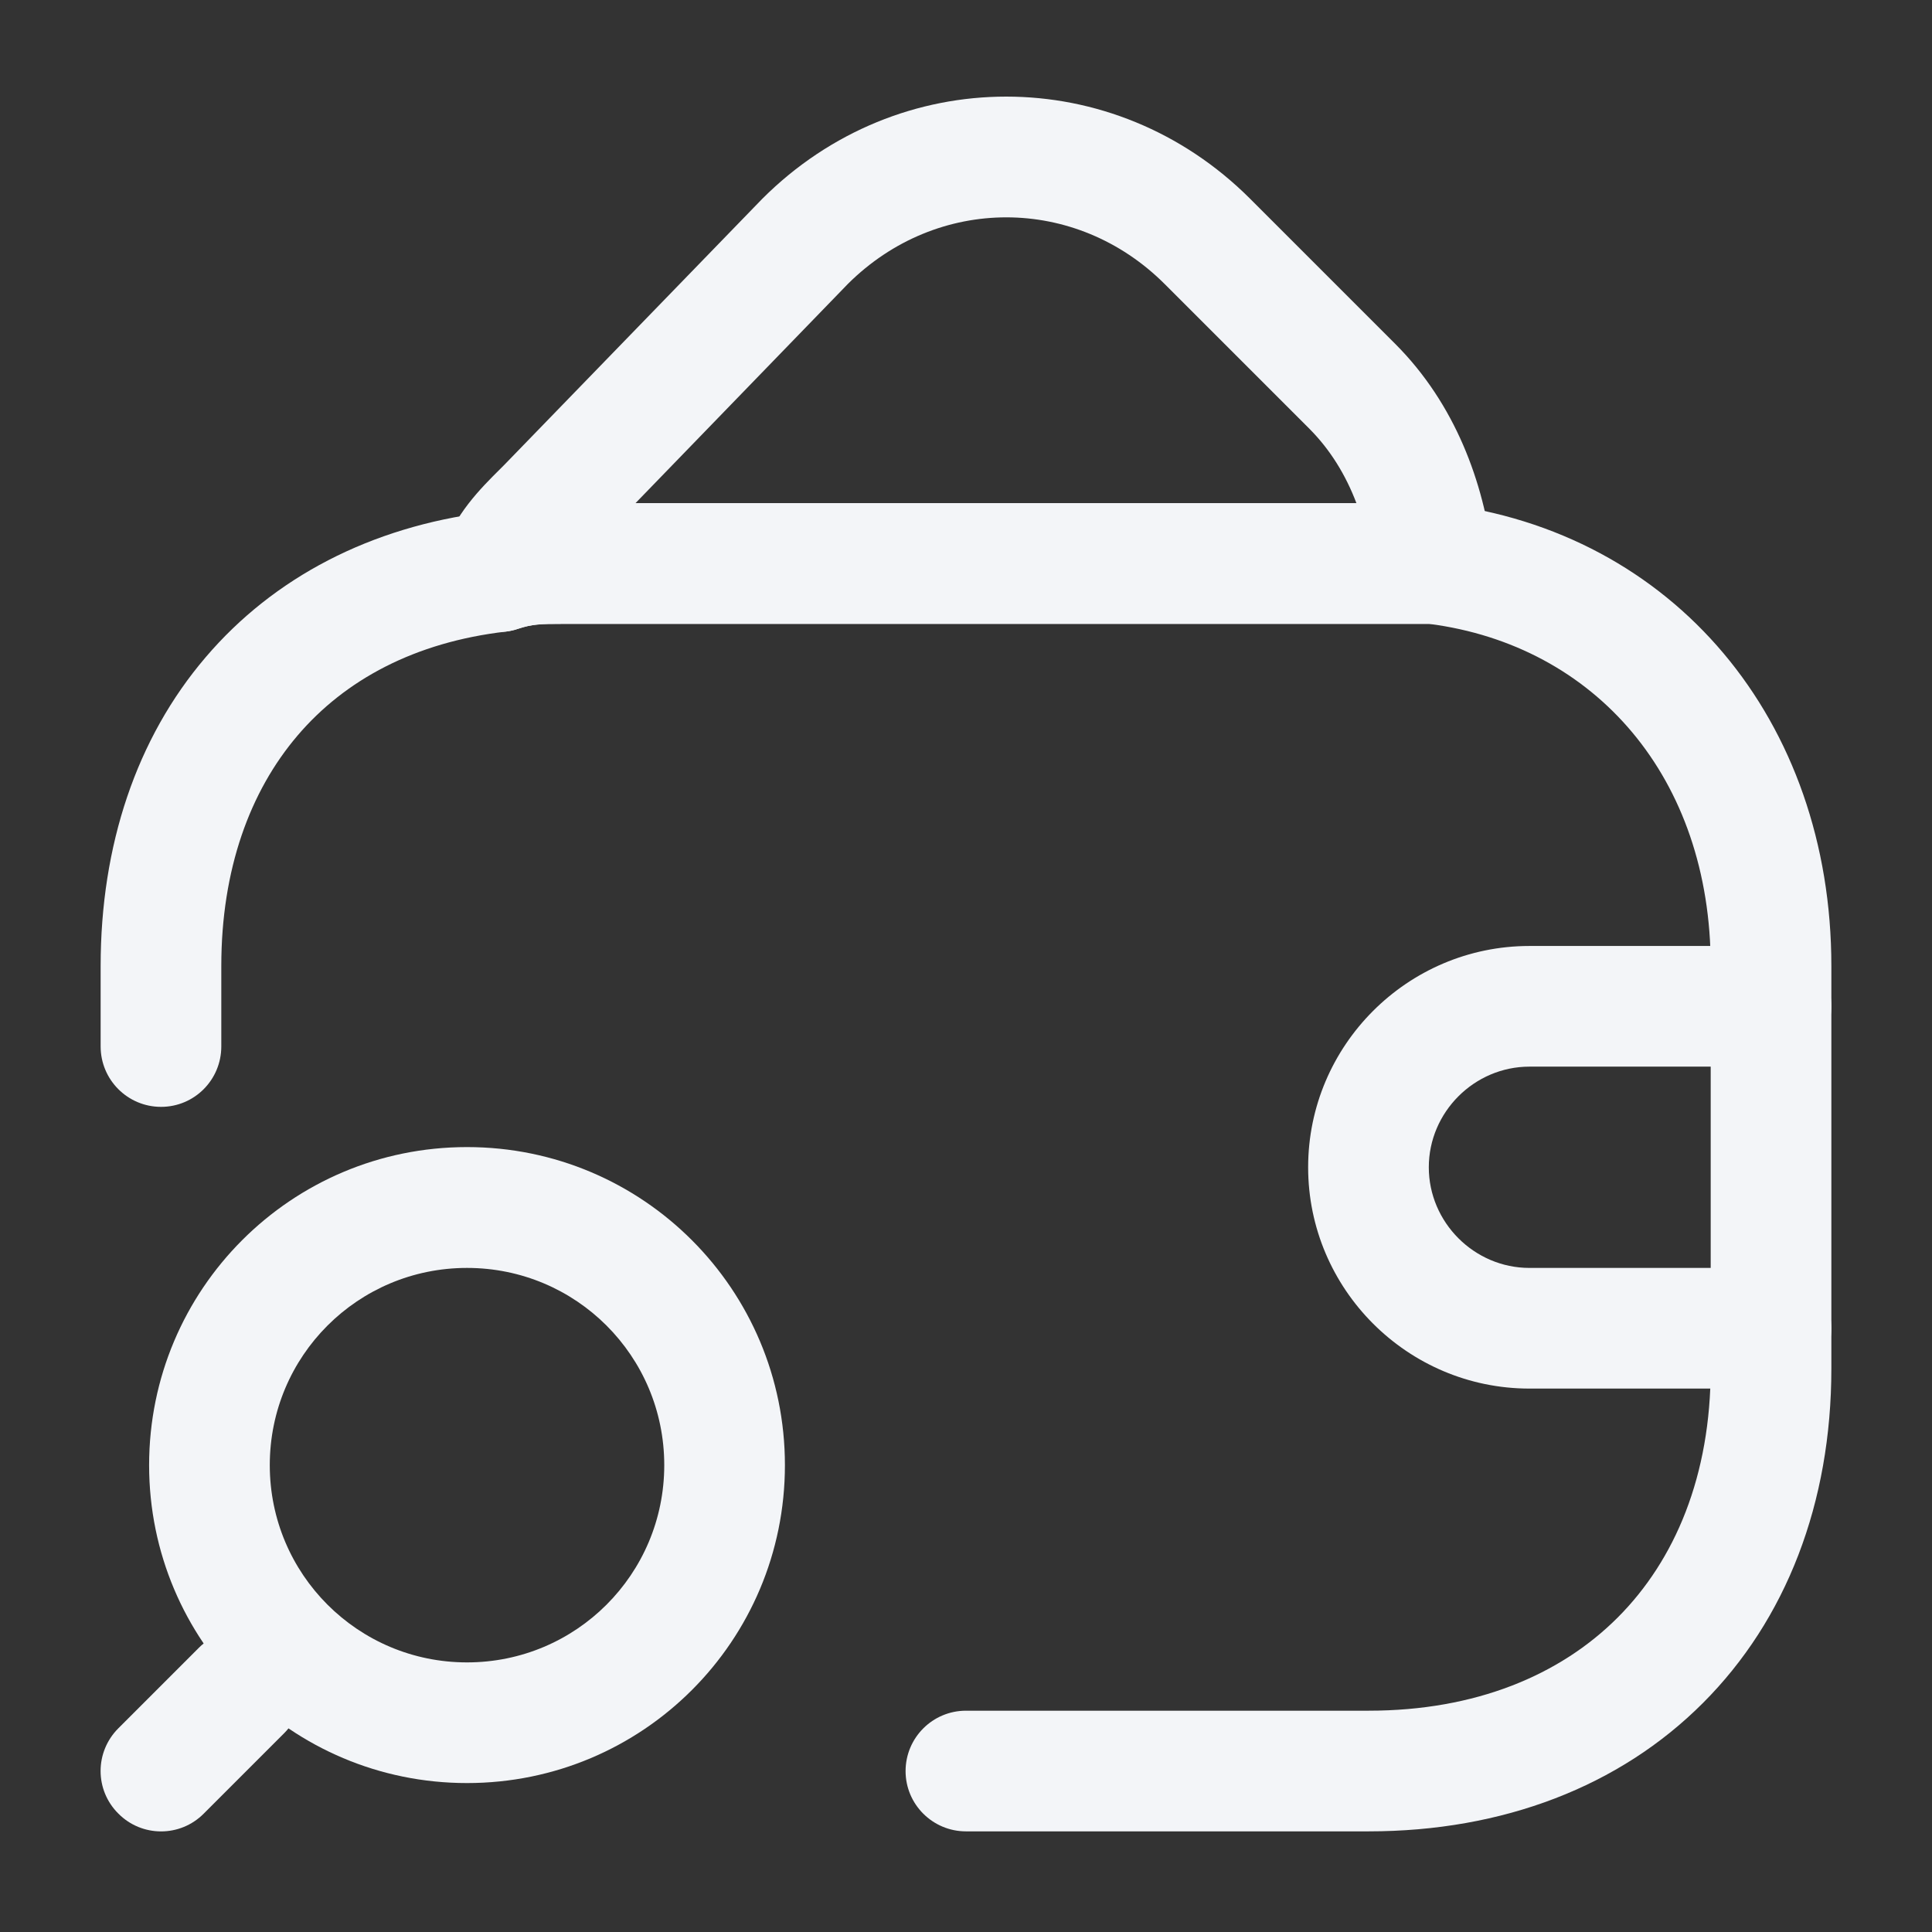<svg width="11" height="11" viewBox="0 0 11 11" fill="none" xmlns="http://www.w3.org/2000/svg">
<rect x="0" y="0" width="11" height="11" fill="#333333" stroke="none"/>
<path fill-rule="evenodd" clip-rule="evenodd" d="M3.2 2.865C3.203 2.865 3.206 2.865 3.208 2.865H8.158C8.172 2.865 8.186 2.866 8.199 2.867C9.533 3.027 10.427 4.104 10.427 5.5V7.792C10.427 8.557 10.17 9.222 9.696 9.696C9.222 10.171 8.557 10.427 7.792 10.427H5.5C5.31 10.427 5.156 10.273 5.156 10.084C5.156 9.894 5.31 9.74 5.5 9.74H7.792C8.401 9.74 8.882 9.538 9.21 9.21C9.538 8.882 9.74 8.401 9.74 7.792V5.5C9.74 4.428 9.084 3.675 8.137 3.552H3.208C3.074 3.552 3.031 3.554 2.95 3.58C2.928 3.588 2.905 3.593 2.881 3.596C2.362 3.656 1.964 3.871 1.694 4.188C1.423 4.506 1.26 4.95 1.26 5.5V5.958C1.26 6.148 1.107 6.302 0.917 6.302C0.727 6.302 0.573 6.148 0.573 5.958V5.5C0.573 4.813 0.777 4.203 1.171 3.742C1.559 3.287 2.111 3 2.768 2.917C2.941 2.865 3.071 2.865 3.2 2.865Z" fill="#F3F5F8"/>
<path fill-rule="evenodd" clip-rule="evenodd" d="M4.828 1.616L3.618 2.865H7.723C7.662 2.704 7.574 2.561 7.457 2.443L6.632 1.618C6.125 1.111 5.336 1.111 4.828 1.616ZM2.872 2.646L4.34 1.132C5.116 0.356 6.342 0.356 7.118 1.132L7.943 1.957C8.287 2.301 8.447 2.747 8.499 3.166C8.512 3.264 8.481 3.362 8.416 3.436C8.351 3.51 8.257 3.552 8.158 3.552H3.208C3.074 3.552 3.031 3.553 2.95 3.58C2.827 3.622 2.691 3.589 2.599 3.497C2.507 3.405 2.474 3.269 2.516 3.146C2.588 2.929 2.732 2.785 2.853 2.665C2.86 2.658 2.866 2.652 2.872 2.646Z" fill="#F3F5F8"/>
<path fill-rule="evenodd" clip-rule="evenodd" d="M7.448 6.646C7.448 5.952 8.014 5.386 8.708 5.386H10.083C10.273 5.386 10.427 5.539 10.427 5.729C10.427 5.919 10.273 6.073 10.083 6.073H8.708C8.394 6.073 8.135 6.332 8.135 6.646C8.135 6.96 8.394 7.219 8.708 7.219H10.083C10.273 7.219 10.427 7.373 10.427 7.563C10.427 7.752 10.273 7.906 10.083 7.906H8.708C8.014 7.906 7.448 7.34 7.448 6.646Z" fill="#F3F5F8"/>
<path fill-rule="evenodd" clip-rule="evenodd" d="M0.849 8.342C0.849 7.341 1.658 6.531 2.659 6.531C3.66 6.531 4.469 7.341 4.469 8.342C4.469 9.343 3.66 10.152 2.659 10.152C1.658 10.152 0.849 9.343 0.849 8.342ZM2.659 7.219C2.038 7.219 1.536 7.72 1.536 8.342C1.536 8.963 2.038 9.465 2.659 9.465C3.28 9.465 3.782 8.963 3.782 8.342C3.782 7.72 3.28 7.219 2.659 7.219Z" fill="#F3F5F8"/>
<path fill-rule="evenodd" clip-rule="evenodd" d="M1.618 9.382C1.752 9.516 1.752 9.734 1.618 9.868L1.16 10.326C1.026 10.461 0.808 10.461 0.674 10.326C0.539 10.192 0.539 9.975 0.674 9.84L1.132 9.382C1.266 9.248 1.484 9.248 1.618 9.382Z" fill="#F3F5F8"/>
</svg>
